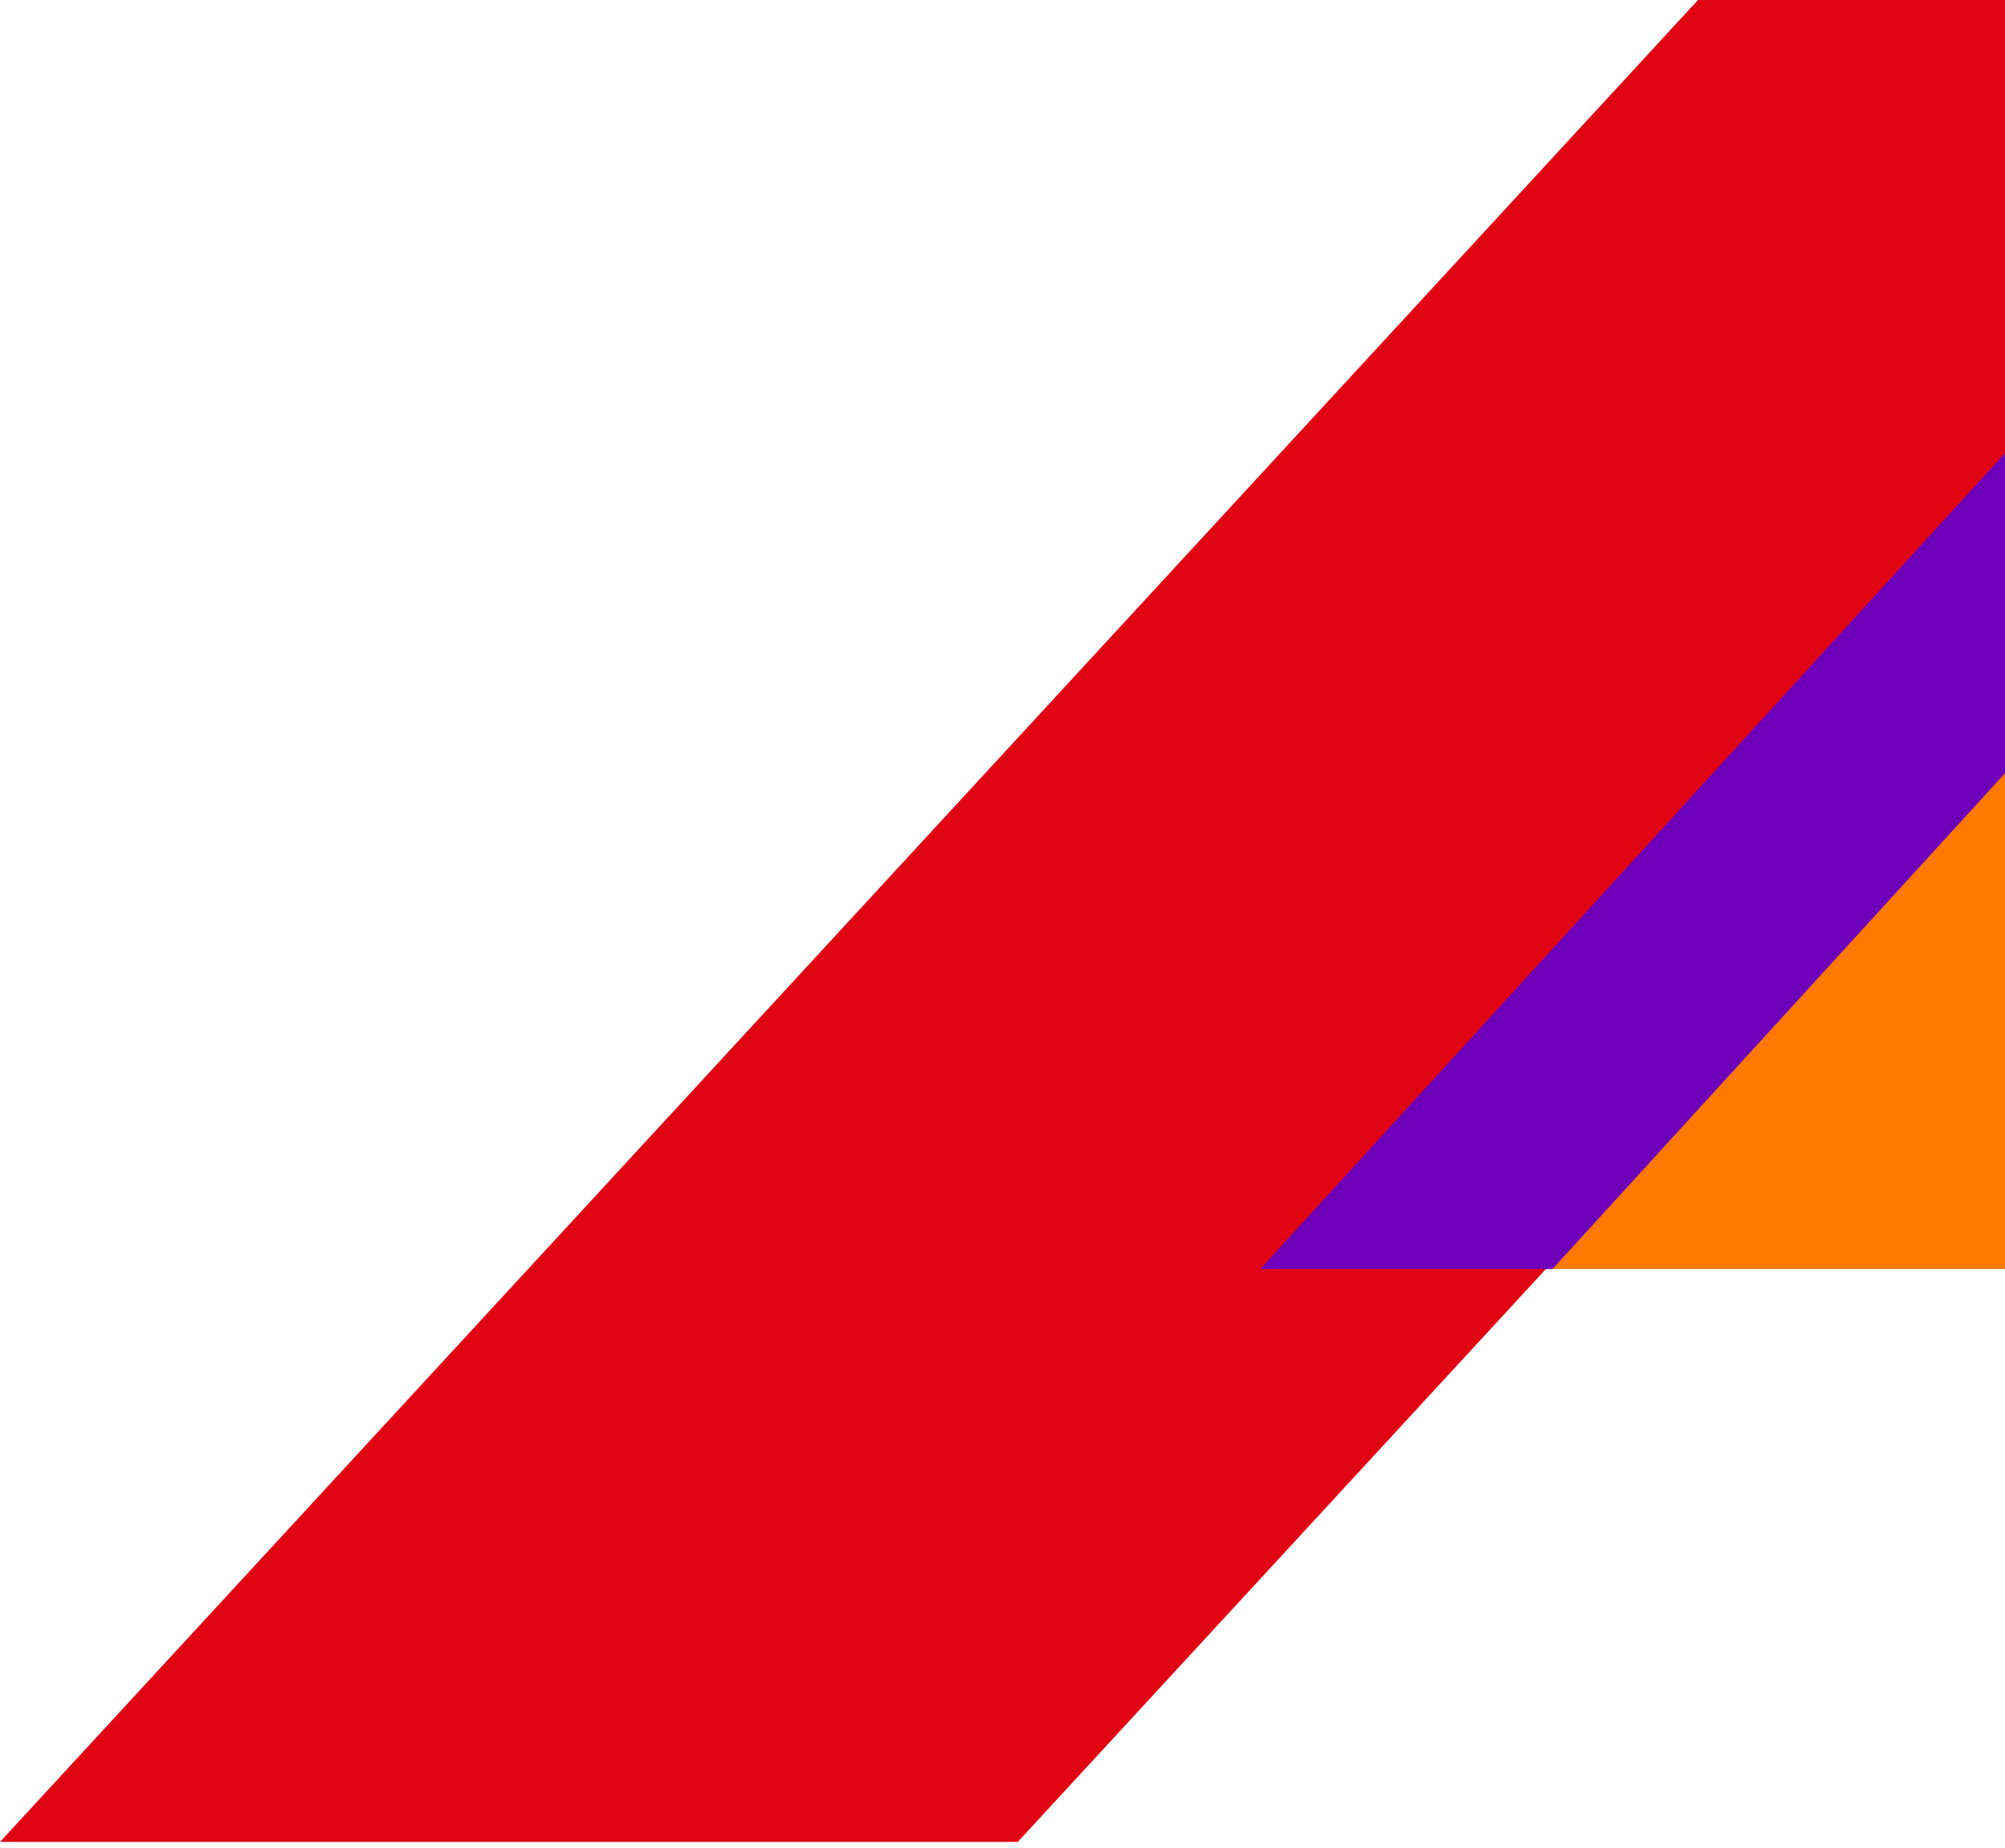 <svg width="140" height="129" viewBox="0 0 140 129" fill="none" xmlns="http://www.w3.org/2000/svg">
<g clip-path="url(#clip0_3140_864)">
<path d="M144.868 26.598H199L142.132 88.598H88L144.868 26.598Z" fill="#FF7800"/>
<path d="M118.932 -0.402H190L71.068 128.598H0L118.932 -0.402Z" fill="#E10514"/>
<path d="M144.595 26.598H165L108.405 88.598H88L144.595 26.598Z" fill="#6E00B9"/>
</g>
<defs>
<clipPath id="clip0_3140_864">
<rect width="140" height="129" fill="white"/>
</clipPath>
</defs>
</svg>
